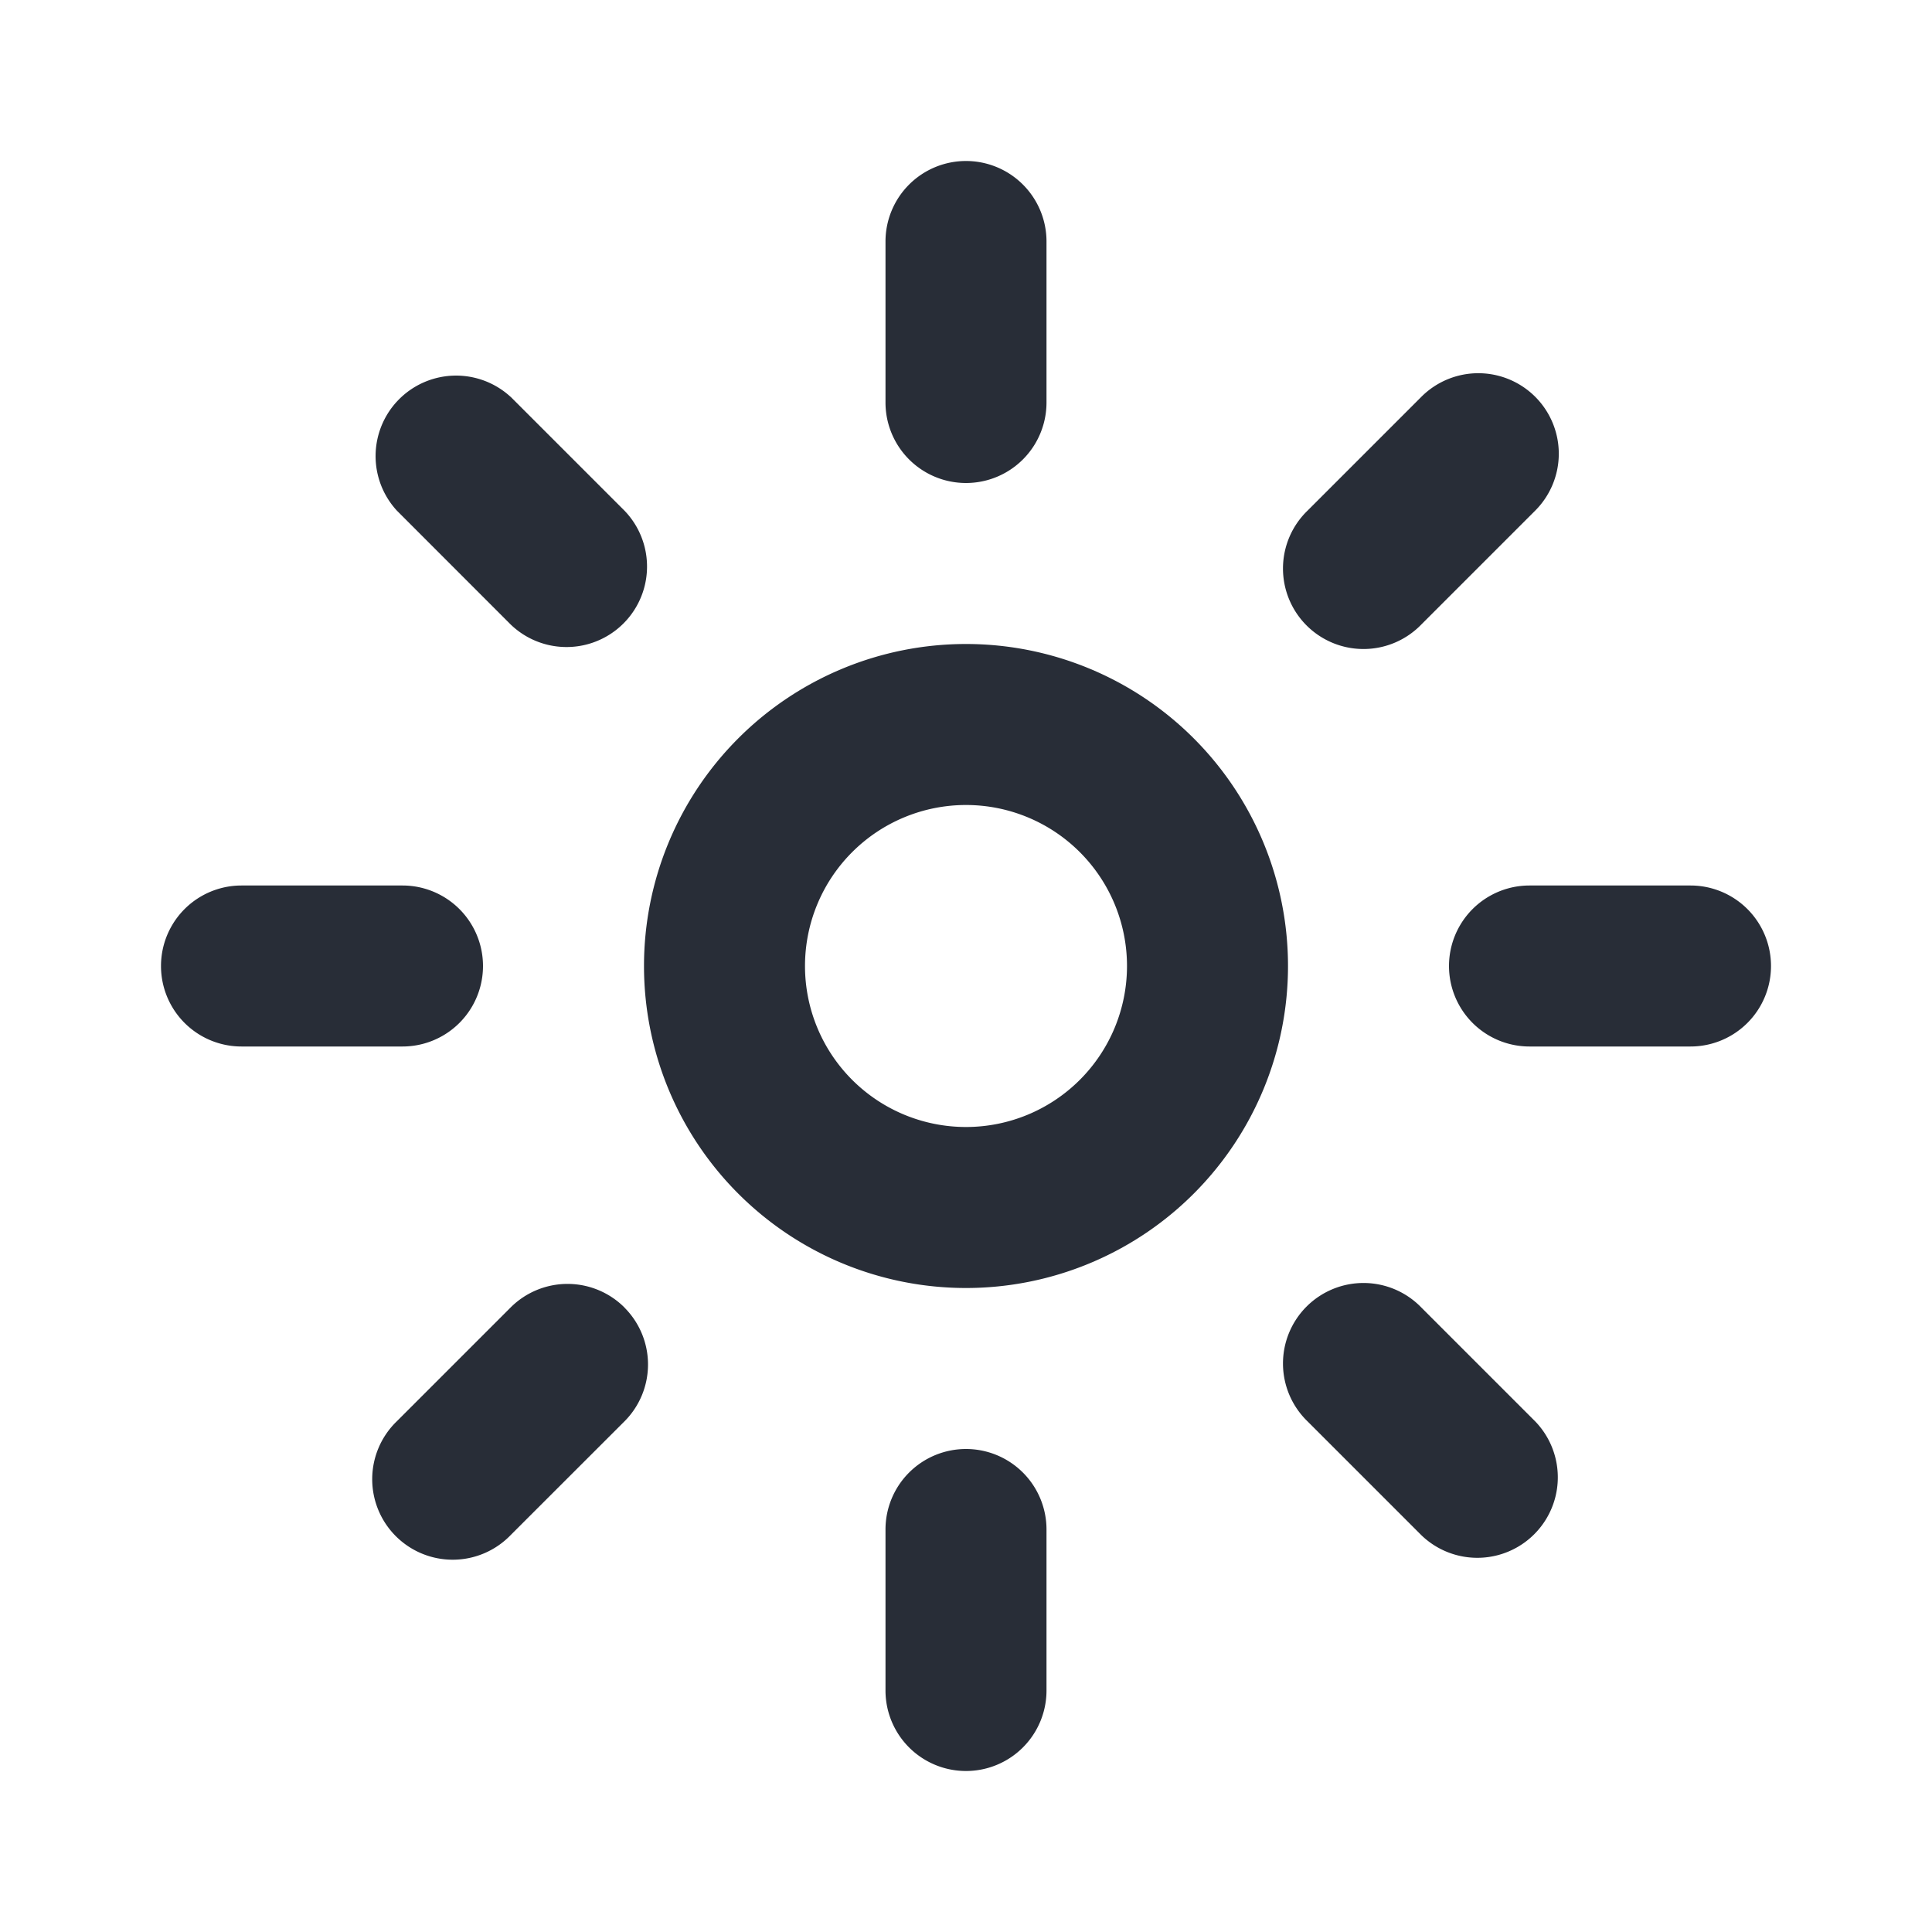 <svg xmlns="http://www.w3.org/2000/svg" id="feature-day-24" width="24" height="24" viewBox="0 0 24 24"><g fill="none" fill-rule="evenodd" class="symbols"><g fill="#282D37" class="day"><path d="M12 18a1 1 0 0 1 1 1v2a1 1 0 0 1-2 0v-2a1 1 0 0 1 1-1Zm5.657-1.757 1.414 1.414a1 1 0 0 1-1.414 1.414l-1.414-1.414a1 1 0 1 1 1.414-1.414Zm-9.9 0a1 1 0 0 1 0 1.414L6.343 19.07a1 1 0 1 1-1.414-1.414l1.414-1.414a1 1 0 0 1 1.414 0ZM12 8a4 4 0 1 1 0 8 4 4 0 0 1 0-8Zm0 2a2 2 0 1 0 0 4 2 2 0 0 0 0-4Zm9 1a1 1 0 0 1 0 2h-2a1 1 0 0 1 0-2h2ZM5 11a1 1 0 0 1 0 2H3a1 1 0 0 1 0-2h2Zm1.343-6.071 1.414 1.414a1 1 0 0 1-1.414 1.414L4.93 6.343A1 1 0 0 1 6.343 4.93Zm12.728 0a1 1 0 0 1 0 1.414l-1.414 1.414a1 1 0 1 1-1.414-1.414l1.414-1.414a1 1 0 0 1 1.414 0ZM12 2a1 1 0 0 1 1 1v2a1 1 0 0 1-2 0V3a1 1 0 0 1 1-1Z" class="color"/></g></g></svg>